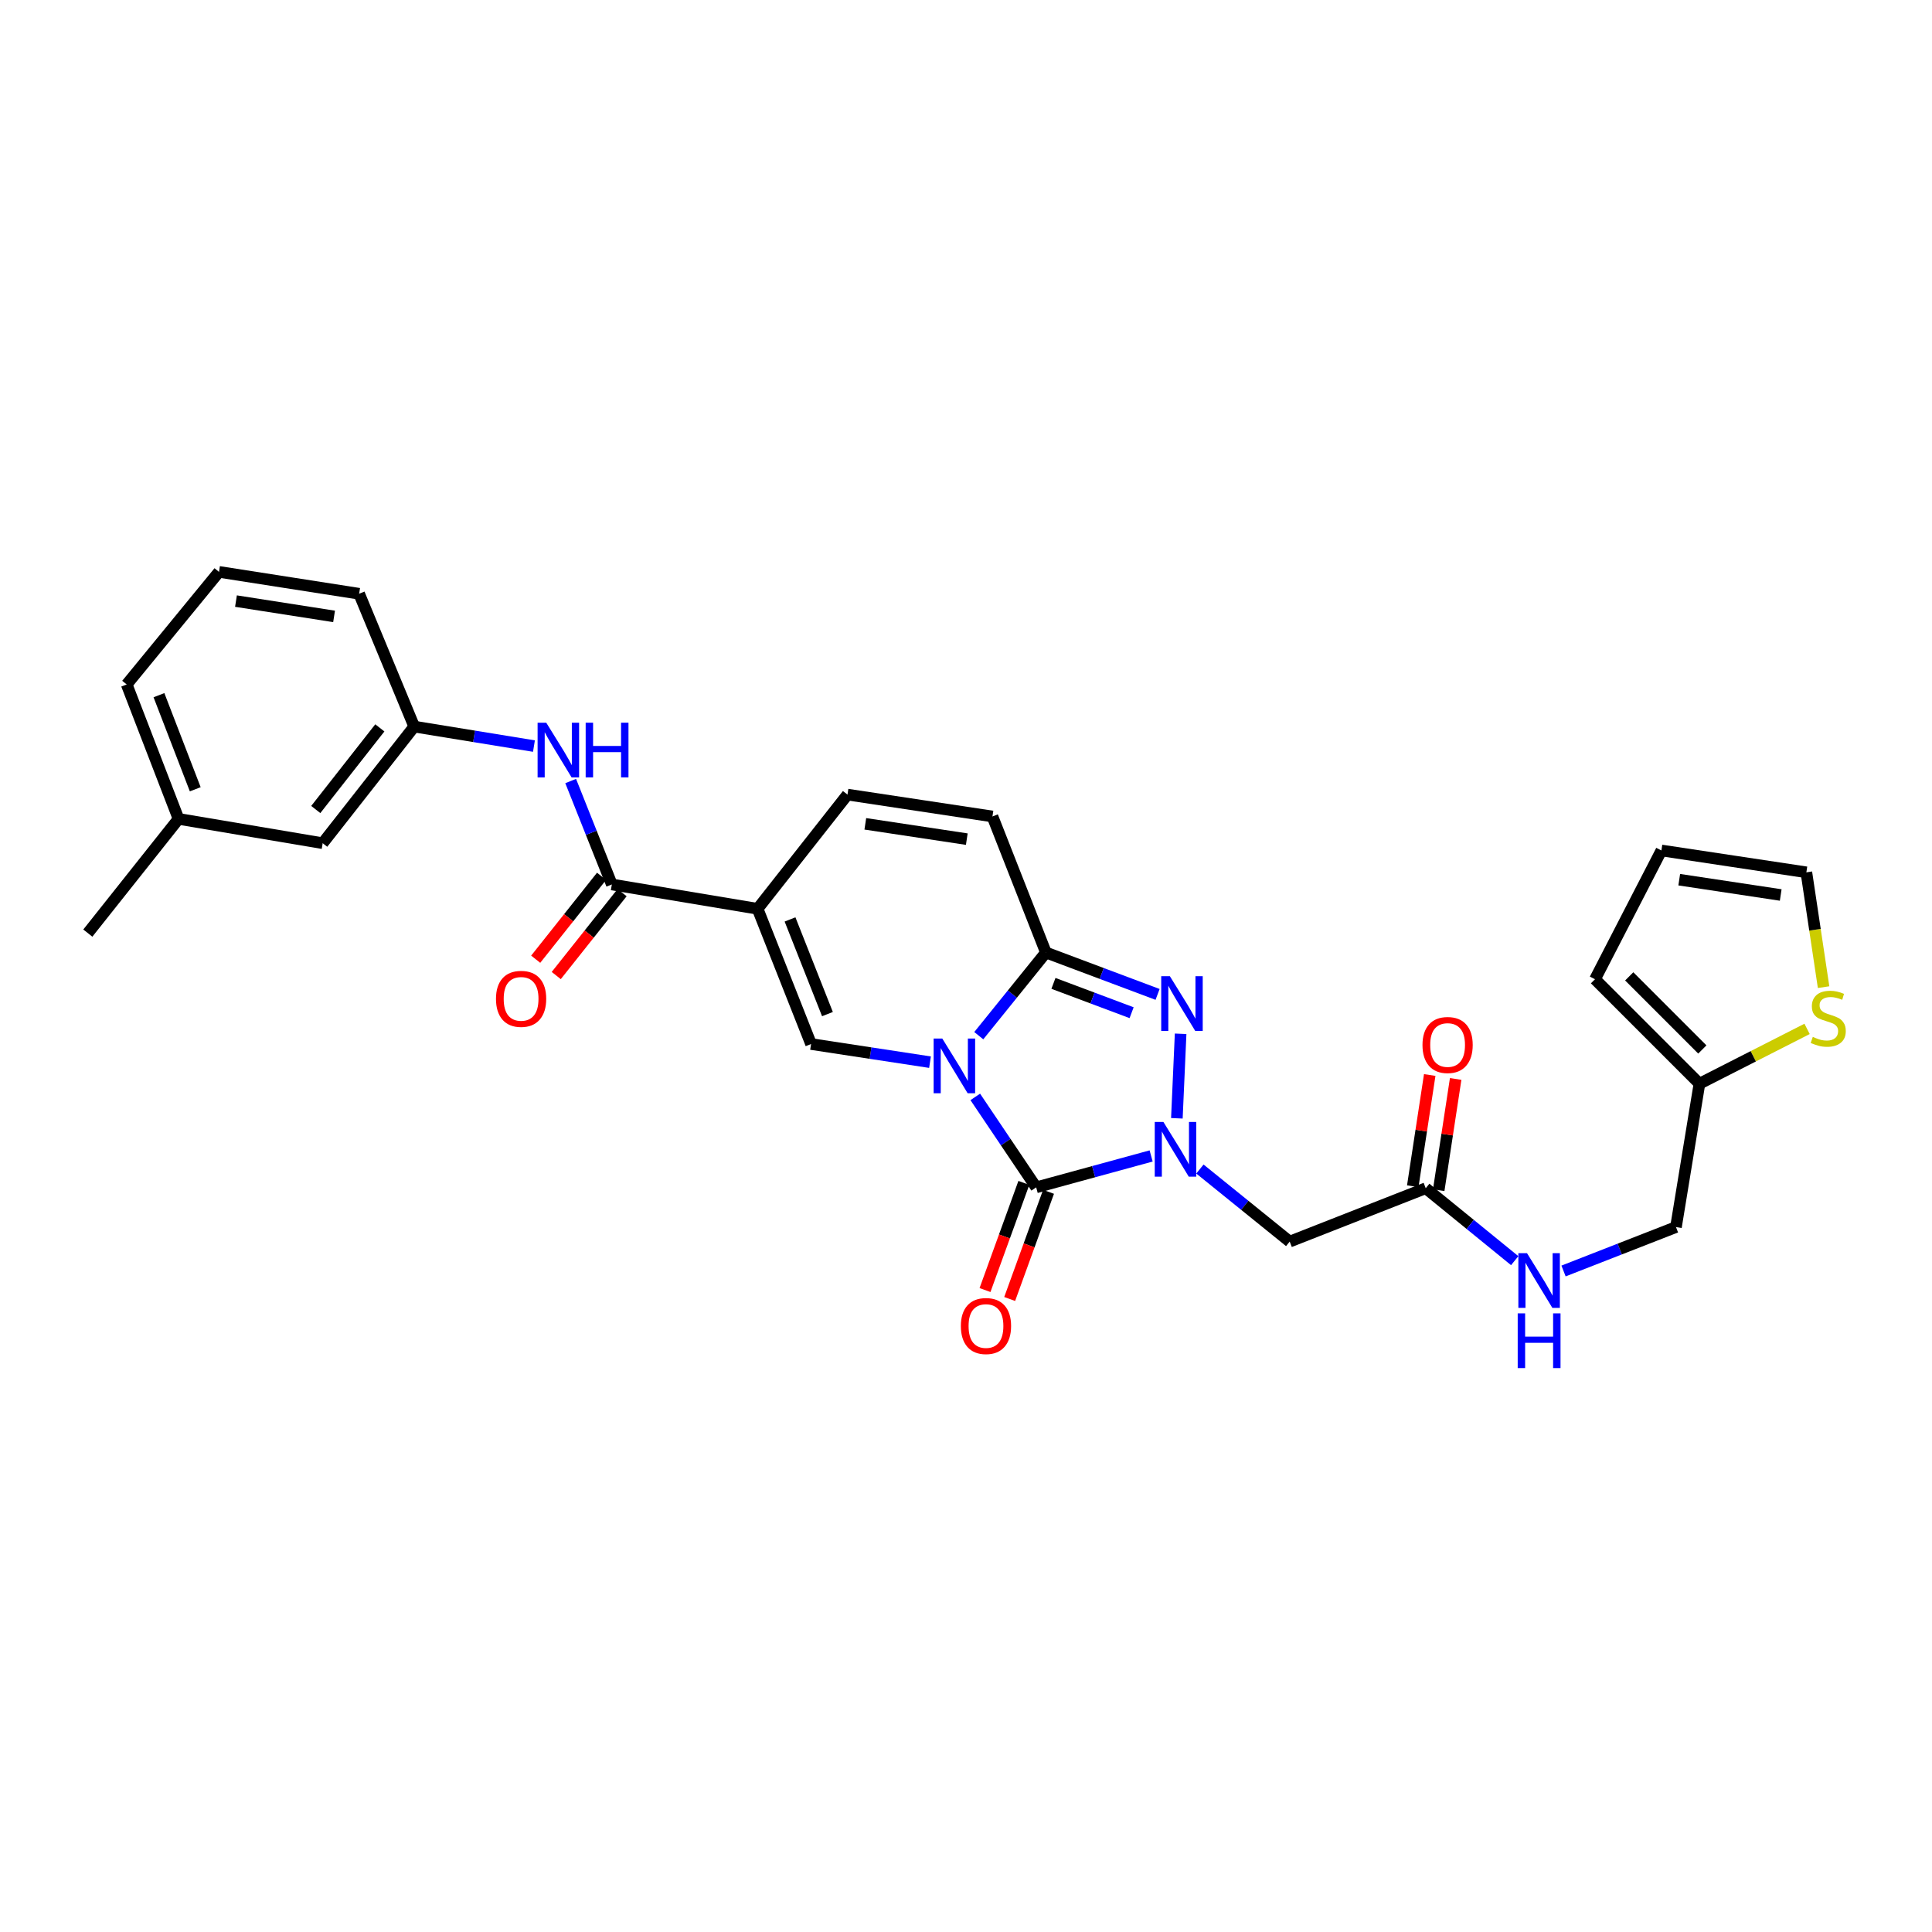 <?xml version='1.0' encoding='iso-8859-1'?>
<svg version='1.1' baseProfile='full'
              xmlns='http://www.w3.org/2000/svg'
                      xmlns:rdkit='http://www.rdkit.org/xml'
                      xmlns:xlink='http://www.w3.org/1999/xlink'
                  xml:space='preserve'
width='1000px' height='1000px' viewBox='0 0 1000 1000'>
<!-- END OF HEADER -->
<rect style='opacity:1.0;fill:#FFFFFF;stroke:none' width='1000' height='1000' x='0' y='0'> </rect>
<path class='bond-0' d='M 504.798,567.757 L 520.563,591.167' style='fill:none;fill-rule:evenodd;stroke:#0000FF;stroke-width:6px;stroke-linecap:butt;stroke-linejoin:miter;stroke-opacity:1' />
<path class='bond-0' d='M 520.563,591.167 L 536.328,614.577' style='fill:none;fill-rule:evenodd;stroke:#000000;stroke-width:6px;stroke-linecap:butt;stroke-linejoin:miter;stroke-opacity:1' />
<path class='bond-2' d='M 506.612,536.064 L 523.987,514.543' style='fill:none;fill-rule:evenodd;stroke:#0000FF;stroke-width:6px;stroke-linecap:butt;stroke-linejoin:miter;stroke-opacity:1' />
<path class='bond-2' d='M 523.987,514.543 L 541.362,493.022' style='fill:none;fill-rule:evenodd;stroke:#000000;stroke-width:6px;stroke-linecap:butt;stroke-linejoin:miter;stroke-opacity:1' />
<path class='bond-5' d='M 481.371,549.778 L 450.589,545.084' style='fill:none;fill-rule:evenodd;stroke:#0000FF;stroke-width:6px;stroke-linecap:butt;stroke-linejoin:miter;stroke-opacity:1' />
<path class='bond-5' d='M 450.589,545.084 L 419.807,540.39' style='fill:none;fill-rule:evenodd;stroke:#000000;stroke-width:6px;stroke-linecap:butt;stroke-linejoin:miter;stroke-opacity:1' />
<path class='bond-1' d='M 536.328,614.577 L 566.076,606.448' style='fill:none;fill-rule:evenodd;stroke:#000000;stroke-width:6px;stroke-linecap:butt;stroke-linejoin:miter;stroke-opacity:1' />
<path class='bond-1' d='M 566.076,606.448 L 595.824,598.319' style='fill:none;fill-rule:evenodd;stroke:#0000FF;stroke-width:6px;stroke-linecap:butt;stroke-linejoin:miter;stroke-opacity:1' />
<path class='bond-13' d='M 529.943,612.262 L 519.89,639.994' style='fill:none;fill-rule:evenodd;stroke:#000000;stroke-width:6px;stroke-linecap:butt;stroke-linejoin:miter;stroke-opacity:1' />
<path class='bond-13' d='M 519.89,639.994 L 509.837,667.725' style='fill:none;fill-rule:evenodd;stroke:#FF0000;stroke-width:6px;stroke-linecap:butt;stroke-linejoin:miter;stroke-opacity:1' />
<path class='bond-13' d='M 542.713,616.892 L 532.66,644.623' style='fill:none;fill-rule:evenodd;stroke:#000000;stroke-width:6px;stroke-linecap:butt;stroke-linejoin:miter;stroke-opacity:1' />
<path class='bond-13' d='M 532.66,644.623 L 522.607,672.354' style='fill:none;fill-rule:evenodd;stroke:#FF0000;stroke-width:6px;stroke-linecap:butt;stroke-linejoin:miter;stroke-opacity:1' />
<path class='bond-7' d='M 621.073,605.092 L 644.307,623.874' style='fill:none;fill-rule:evenodd;stroke:#0000FF;stroke-width:6px;stroke-linecap:butt;stroke-linejoin:miter;stroke-opacity:1' />
<path class='bond-7' d='M 644.307,623.874 L 667.542,642.656' style='fill:none;fill-rule:evenodd;stroke:#000000;stroke-width:6px;stroke-linecap:butt;stroke-linejoin:miter;stroke-opacity:1' />
<path class='bond-30' d='M 609.145,578.826 L 611.088,535.088' style='fill:none;fill-rule:evenodd;stroke:#0000FF;stroke-width:6px;stroke-linecap:butt;stroke-linejoin:miter;stroke-opacity:1' />
<path class='bond-3' d='M 541.362,493.022 L 570.262,503.865' style='fill:none;fill-rule:evenodd;stroke:#000000;stroke-width:6px;stroke-linecap:butt;stroke-linejoin:miter;stroke-opacity:1' />
<path class='bond-3' d='M 570.262,503.865 L 599.163,514.707' style='fill:none;fill-rule:evenodd;stroke:#0000FF;stroke-width:6px;stroke-linecap:butt;stroke-linejoin:miter;stroke-opacity:1' />
<path class='bond-3' d='M 545.261,508.993 L 565.491,516.582' style='fill:none;fill-rule:evenodd;stroke:#000000;stroke-width:6px;stroke-linecap:butt;stroke-linejoin:miter;stroke-opacity:1' />
<path class='bond-3' d='M 565.491,516.582 L 585.721,524.172' style='fill:none;fill-rule:evenodd;stroke:#0000FF;stroke-width:6px;stroke-linecap:butt;stroke-linejoin:miter;stroke-opacity:1' />
<path class='bond-9' d='M 541.362,493.022 L 513.69,422.601' style='fill:none;fill-rule:evenodd;stroke:#000000;stroke-width:6px;stroke-linecap:butt;stroke-linejoin:miter;stroke-opacity:1' />
<path class='bond-4' d='M 392.135,470.391 L 419.807,540.39' style='fill:none;fill-rule:evenodd;stroke:#000000;stroke-width:6px;stroke-linecap:butt;stroke-linejoin:miter;stroke-opacity:1' />
<path class='bond-4' d='M 408.918,475.897 L 428.288,524.897' style='fill:none;fill-rule:evenodd;stroke:#000000;stroke-width:6px;stroke-linecap:butt;stroke-linejoin:miter;stroke-opacity:1' />
<path class='bond-6' d='M 392.135,470.391 L 316.681,457.804' style='fill:none;fill-rule:evenodd;stroke:#000000;stroke-width:6px;stroke-linecap:butt;stroke-linejoin:miter;stroke-opacity:1' />
<path class='bond-8' d='M 392.135,470.391 L 438.658,411.282' style='fill:none;fill-rule:evenodd;stroke:#000000;stroke-width:6px;stroke-linecap:butt;stroke-linejoin:miter;stroke-opacity:1' />
<path class='bond-10' d='M 316.681,457.804 L 306.03,431.032' style='fill:none;fill-rule:evenodd;stroke:#000000;stroke-width:6px;stroke-linecap:butt;stroke-linejoin:miter;stroke-opacity:1' />
<path class='bond-10' d='M 306.03,431.032 L 295.379,404.26' style='fill:none;fill-rule:evenodd;stroke:#0000FF;stroke-width:6px;stroke-linecap:butt;stroke-linejoin:miter;stroke-opacity:1' />
<path class='bond-16' d='M 311.363,453.58 L 294.32,475.035' style='fill:none;fill-rule:evenodd;stroke:#000000;stroke-width:6px;stroke-linecap:butt;stroke-linejoin:miter;stroke-opacity:1' />
<path class='bond-16' d='M 294.32,475.035 L 277.277,496.49' style='fill:none;fill-rule:evenodd;stroke:#FF0000;stroke-width:6px;stroke-linecap:butt;stroke-linejoin:miter;stroke-opacity:1' />
<path class='bond-16' d='M 321.999,462.029 L 304.956,483.483' style='fill:none;fill-rule:evenodd;stroke:#000000;stroke-width:6px;stroke-linecap:butt;stroke-linejoin:miter;stroke-opacity:1' />
<path class='bond-16' d='M 304.956,483.483 L 287.913,504.938' style='fill:none;fill-rule:evenodd;stroke:#FF0000;stroke-width:6px;stroke-linecap:butt;stroke-linejoin:miter;stroke-opacity:1' />
<path class='bond-11' d='M 667.542,642.656 L 737.956,615.015' style='fill:none;fill-rule:evenodd;stroke:#000000;stroke-width:6px;stroke-linecap:butt;stroke-linejoin:miter;stroke-opacity:1' />
<path class='bond-29' d='M 438.658,411.282 L 513.69,422.601' style='fill:none;fill-rule:evenodd;stroke:#000000;stroke-width:6px;stroke-linecap:butt;stroke-linejoin:miter;stroke-opacity:1' />
<path class='bond-29' d='M 447.886,426.411 L 500.409,434.334' style='fill:none;fill-rule:evenodd;stroke:#000000;stroke-width:6px;stroke-linecap:butt;stroke-linejoin:miter;stroke-opacity:1' />
<path class='bond-18' d='M 276.371,386.172 L 245.381,381.125' style='fill:none;fill-rule:evenodd;stroke:#0000FF;stroke-width:6px;stroke-linecap:butt;stroke-linejoin:miter;stroke-opacity:1' />
<path class='bond-18' d='M 245.381,381.125 L 214.392,376.079' style='fill:none;fill-rule:evenodd;stroke:#000000;stroke-width:6px;stroke-linecap:butt;stroke-linejoin:miter;stroke-opacity:1' />
<path class='bond-15' d='M 737.956,615.015 L 760.983,633.766' style='fill:none;fill-rule:evenodd;stroke:#000000;stroke-width:6px;stroke-linecap:butt;stroke-linejoin:miter;stroke-opacity:1' />
<path class='bond-15' d='M 760.983,633.766 L 784.01,652.518' style='fill:none;fill-rule:evenodd;stroke:#0000FF;stroke-width:6px;stroke-linecap:butt;stroke-linejoin:miter;stroke-opacity:1' />
<path class='bond-20' d='M 744.67,616.039 L 749.06,587.252' style='fill:none;fill-rule:evenodd;stroke:#000000;stroke-width:6px;stroke-linecap:butt;stroke-linejoin:miter;stroke-opacity:1' />
<path class='bond-20' d='M 749.06,587.252 L 753.451,558.466' style='fill:none;fill-rule:evenodd;stroke:#FF0000;stroke-width:6px;stroke-linecap:butt;stroke-linejoin:miter;stroke-opacity:1' />
<path class='bond-20' d='M 731.242,613.99 L 735.633,585.204' style='fill:none;fill-rule:evenodd;stroke:#000000;stroke-width:6px;stroke-linecap:butt;stroke-linejoin:miter;stroke-opacity:1' />
<path class='bond-20' d='M 735.633,585.204 L 740.023,556.418' style='fill:none;fill-rule:evenodd;stroke:#FF0000;stroke-width:6px;stroke-linecap:butt;stroke-linejoin:miter;stroke-opacity:1' />
<path class='bond-12' d='M 935.341,532.55 L 907.485,546.736' style='fill:none;fill-rule:evenodd;stroke:#CCCC00;stroke-width:6px;stroke-linecap:butt;stroke-linejoin:miter;stroke-opacity:1' />
<path class='bond-12' d='M 907.485,546.736 L 879.628,560.923' style='fill:none;fill-rule:evenodd;stroke:#000000;stroke-width:6px;stroke-linecap:butt;stroke-linejoin:miter;stroke-opacity:1' />
<path class='bond-17' d='M 943.887,510.945 L 939.43,481.228' style='fill:none;fill-rule:evenodd;stroke:#CCCC00;stroke-width:6px;stroke-linecap:butt;stroke-linejoin:miter;stroke-opacity:1' />
<path class='bond-17' d='M 939.43,481.228 L 934.972,451.511' style='fill:none;fill-rule:evenodd;stroke:#000000;stroke-width:6px;stroke-linecap:butt;stroke-linejoin:miter;stroke-opacity:1' />
<path class='bond-14' d='M 879.628,560.923 L 867.479,635.125' style='fill:none;fill-rule:evenodd;stroke:#000000;stroke-width:6px;stroke-linecap:butt;stroke-linejoin:miter;stroke-opacity:1' />
<path class='bond-19' d='M 879.628,560.923 L 825.567,506.855' style='fill:none;fill-rule:evenodd;stroke:#000000;stroke-width:6px;stroke-linecap:butt;stroke-linejoin:miter;stroke-opacity:1' />
<path class='bond-19' d='M 881.125,543.209 L 843.282,505.361' style='fill:none;fill-rule:evenodd;stroke:#000000;stroke-width:6px;stroke-linecap:butt;stroke-linejoin:miter;stroke-opacity:1' />
<path class='bond-22' d='M 809.284,657.865 L 838.381,646.495' style='fill:none;fill-rule:evenodd;stroke:#0000FF;stroke-width:6px;stroke-linecap:butt;stroke-linejoin:miter;stroke-opacity:1' />
<path class='bond-22' d='M 838.381,646.495 L 867.479,635.125' style='fill:none;fill-rule:evenodd;stroke:#000000;stroke-width:6px;stroke-linecap:butt;stroke-linejoin:miter;stroke-opacity:1' />
<path class='bond-32' d='M 934.972,451.511 L 859.94,440.199' style='fill:none;fill-rule:evenodd;stroke:#000000;stroke-width:6px;stroke-linecap:butt;stroke-linejoin:miter;stroke-opacity:1' />
<path class='bond-32' d='M 921.693,463.245 L 869.17,455.327' style='fill:none;fill-rule:evenodd;stroke:#000000;stroke-width:6px;stroke-linecap:butt;stroke-linejoin:miter;stroke-opacity:1' />
<path class='bond-23' d='M 214.392,376.079 L 167.024,436.441' style='fill:none;fill-rule:evenodd;stroke:#000000;stroke-width:6px;stroke-linecap:butt;stroke-linejoin:miter;stroke-opacity:1' />
<path class='bond-23' d='M 196.601,376.748 L 163.443,419.001' style='fill:none;fill-rule:evenodd;stroke:#000000;stroke-width:6px;stroke-linecap:butt;stroke-linejoin:miter;stroke-opacity:1' />
<path class='bond-26' d='M 214.392,376.079 L 185.89,307.325' style='fill:none;fill-rule:evenodd;stroke:#000000;stroke-width:6px;stroke-linecap:butt;stroke-linejoin:miter;stroke-opacity:1' />
<path class='bond-21' d='M 825.567,506.855 L 859.94,440.199' style='fill:none;fill-rule:evenodd;stroke:#000000;stroke-width:6px;stroke-linecap:butt;stroke-linejoin:miter;stroke-opacity:1' />
<path class='bond-24' d='M 167.024,436.441 L 92.415,423.854' style='fill:none;fill-rule:evenodd;stroke:#000000;stroke-width:6px;stroke-linecap:butt;stroke-linejoin:miter;stroke-opacity:1' />
<path class='bond-28' d='M 92.415,423.854 L 45.455,482.971' style='fill:none;fill-rule:evenodd;stroke:#000000;stroke-width:6px;stroke-linecap:butt;stroke-linejoin:miter;stroke-opacity:1' />
<path class='bond-31' d='M 92.415,423.854 L 65.573,354.278' style='fill:none;fill-rule:evenodd;stroke:#000000;stroke-width:6px;stroke-linecap:butt;stroke-linejoin:miter;stroke-opacity:1' />
<path class='bond-31' d='M 101.061,408.528 L 82.272,359.825' style='fill:none;fill-rule:evenodd;stroke:#000000;stroke-width:6px;stroke-linecap:butt;stroke-linejoin:miter;stroke-opacity:1' />
<path class='bond-25' d='M 113.355,296.006 L 185.89,307.325' style='fill:none;fill-rule:evenodd;stroke:#000000;stroke-width:6px;stroke-linecap:butt;stroke-linejoin:miter;stroke-opacity:1' />
<path class='bond-25' d='M 122.141,311.125 L 172.915,319.048' style='fill:none;fill-rule:evenodd;stroke:#000000;stroke-width:6px;stroke-linecap:butt;stroke-linejoin:miter;stroke-opacity:1' />
<path class='bond-27' d='M 113.355,296.006 L 65.573,354.278' style='fill:none;fill-rule:evenodd;stroke:#000000;stroke-width:6px;stroke-linecap:butt;stroke-linejoin:miter;stroke-opacity:1' />
<path  class='atom-0' d='M 487.727 537.542
L 497.007 552.542
Q 497.927 554.022, 499.407 556.702
Q 500.887 559.382, 500.967 559.542
L 500.967 537.542
L 504.727 537.542
L 504.727 565.862
L 500.847 565.862
L 490.887 549.462
Q 489.727 547.542, 488.487 545.342
Q 487.287 543.142, 486.927 542.462
L 486.927 565.862
L 483.247 565.862
L 483.247 537.542
L 487.727 537.542
' fill='#0000FF'/>
<path  class='atom-2' d='M 602.172 580.714
L 611.452 595.714
Q 612.372 597.194, 613.852 599.874
Q 615.332 602.554, 615.412 602.714
L 615.412 580.714
L 619.172 580.714
L 619.172 609.034
L 615.292 609.034
L 605.332 592.634
Q 604.172 590.714, 602.932 588.514
Q 601.732 586.314, 601.372 585.634
L 601.372 609.034
L 597.692 609.034
L 597.692 580.714
L 602.172 580.714
' fill='#0000FF'/>
<path  class='atom-4' d='M 605.523 505.282
L 614.803 520.282
Q 615.723 521.762, 617.203 524.442
Q 618.683 527.122, 618.763 527.282
L 618.763 505.282
L 622.523 505.282
L 622.523 533.602
L 618.643 533.602
L 608.683 517.202
Q 607.523 515.282, 606.283 513.082
Q 605.083 510.882, 604.723 510.202
L 604.723 533.602
L 601.043 533.602
L 601.043 505.282
L 605.523 505.282
' fill='#0000FF'/>
<path  class='atom-11' d='M 282.741 374.068
L 292.021 389.068
Q 292.941 390.548, 294.421 393.228
Q 295.901 395.908, 295.981 396.068
L 295.981 374.068
L 299.741 374.068
L 299.741 402.388
L 295.861 402.388
L 285.901 385.988
Q 284.741 384.068, 283.501 381.868
Q 282.301 379.668, 281.941 378.988
L 281.941 402.388
L 278.261 402.388
L 278.261 374.068
L 282.741 374.068
' fill='#0000FF'/>
<path  class='atom-11' d='M 303.141 374.068
L 306.981 374.068
L 306.981 386.108
L 321.461 386.108
L 321.461 374.068
L 325.301 374.068
L 325.301 402.388
L 321.461 402.388
L 321.461 389.308
L 306.981 389.308
L 306.981 402.388
L 303.141 402.388
L 303.141 374.068
' fill='#0000FF'/>
<path  class='atom-13' d='M 938.292 536.693
Q 938.612 536.813, 939.932 537.373
Q 941.252 537.933, 942.692 538.293
Q 944.172 538.613, 945.612 538.613
Q 948.292 538.613, 949.852 537.333
Q 951.412 536.013, 951.412 533.733
Q 951.412 532.173, 950.612 531.213
Q 949.852 530.253, 948.652 529.733
Q 947.452 529.213, 945.452 528.613
Q 942.932 527.853, 941.412 527.133
Q 939.932 526.413, 938.852 524.893
Q 937.812 523.373, 937.812 520.813
Q 937.812 517.253, 940.212 515.053
Q 942.652 512.853, 947.452 512.853
Q 950.732 512.853, 954.452 514.413
L 953.532 517.493
Q 950.132 516.093, 947.572 516.093
Q 944.812 516.093, 943.292 517.253
Q 941.772 518.373, 941.812 520.333
Q 941.812 521.853, 942.572 522.773
Q 943.372 523.693, 944.492 524.213
Q 945.652 524.733, 947.572 525.333
Q 950.132 526.133, 951.652 526.933
Q 953.172 527.733, 954.252 529.373
Q 955.372 530.973, 955.372 533.733
Q 955.372 537.653, 952.732 539.773
Q 950.132 541.853, 945.772 541.853
Q 943.252 541.853, 941.332 541.293
Q 939.452 540.773, 937.212 539.853
L 938.292 536.693
' fill='#CCCC00'/>
<path  class='atom-14' d='M 497.339 686.346
Q 497.339 679.546, 500.699 675.746
Q 504.059 671.946, 510.339 671.946
Q 516.619 671.946, 519.979 675.746
Q 523.339 679.546, 523.339 686.346
Q 523.339 693.226, 519.939 697.146
Q 516.539 701.026, 510.339 701.026
Q 504.099 701.026, 500.699 697.146
Q 497.339 693.266, 497.339 686.346
M 510.339 697.826
Q 514.659 697.826, 516.979 694.946
Q 519.339 692.026, 519.339 686.346
Q 519.339 680.786, 516.979 677.986
Q 514.659 675.146, 510.339 675.146
Q 506.019 675.146, 503.659 677.946
Q 501.339 680.746, 501.339 686.346
Q 501.339 692.066, 503.659 694.946
Q 506.019 697.826, 510.339 697.826
' fill='#FF0000'/>
<path  class='atom-16' d='M 790.383 648.645
L 799.663 663.645
Q 800.583 665.125, 802.063 667.805
Q 803.543 670.485, 803.623 670.645
L 803.623 648.645
L 807.383 648.645
L 807.383 676.965
L 803.503 676.965
L 793.543 660.565
Q 792.383 658.645, 791.143 656.445
Q 789.943 654.245, 789.583 653.565
L 789.583 676.965
L 785.903 676.965
L 785.903 648.645
L 790.383 648.645
' fill='#0000FF'/>
<path  class='atom-16' d='M 785.563 679.797
L 789.403 679.797
L 789.403 691.837
L 803.883 691.837
L 803.883 679.797
L 807.723 679.797
L 807.723 708.117
L 803.883 708.117
L 803.883 695.037
L 789.403 695.037
L 789.403 708.117
L 785.563 708.117
L 785.563 679.797
' fill='#0000FF'/>
<path  class='atom-17' d='M 256.721 517.001
Q 256.721 510.201, 260.081 506.401
Q 263.441 502.601, 269.721 502.601
Q 276.001 502.601, 279.361 506.401
Q 282.721 510.201, 282.721 517.001
Q 282.721 523.881, 279.321 527.801
Q 275.921 531.681, 269.721 531.681
Q 263.481 531.681, 260.081 527.801
Q 256.721 523.921, 256.721 517.001
M 269.721 528.481
Q 274.041 528.481, 276.361 525.601
Q 278.721 522.681, 278.721 517.001
Q 278.721 511.441, 276.361 508.641
Q 274.041 505.801, 269.721 505.801
Q 265.401 505.801, 263.041 508.601
Q 260.721 511.401, 260.721 517.001
Q 260.721 522.721, 263.041 525.601
Q 265.401 528.481, 269.721 528.481
' fill='#FF0000'/>
<path  class='atom-21' d='M 736.275 540.885
Q 736.275 534.085, 739.635 530.285
Q 742.995 526.485, 749.275 526.485
Q 755.555 526.485, 758.915 530.285
Q 762.275 534.085, 762.275 540.885
Q 762.275 547.765, 758.875 551.685
Q 755.475 555.565, 749.275 555.565
Q 743.035 555.565, 739.635 551.685
Q 736.275 547.805, 736.275 540.885
M 749.275 552.365
Q 753.595 552.365, 755.915 549.485
Q 758.275 546.565, 758.275 540.885
Q 758.275 535.325, 755.915 532.525
Q 753.595 529.685, 749.275 529.685
Q 744.955 529.685, 742.595 532.485
Q 740.275 535.285, 740.275 540.885
Q 740.275 546.605, 742.595 549.485
Q 744.955 552.365, 749.275 552.365
' fill='#FF0000'/>
</svg>
